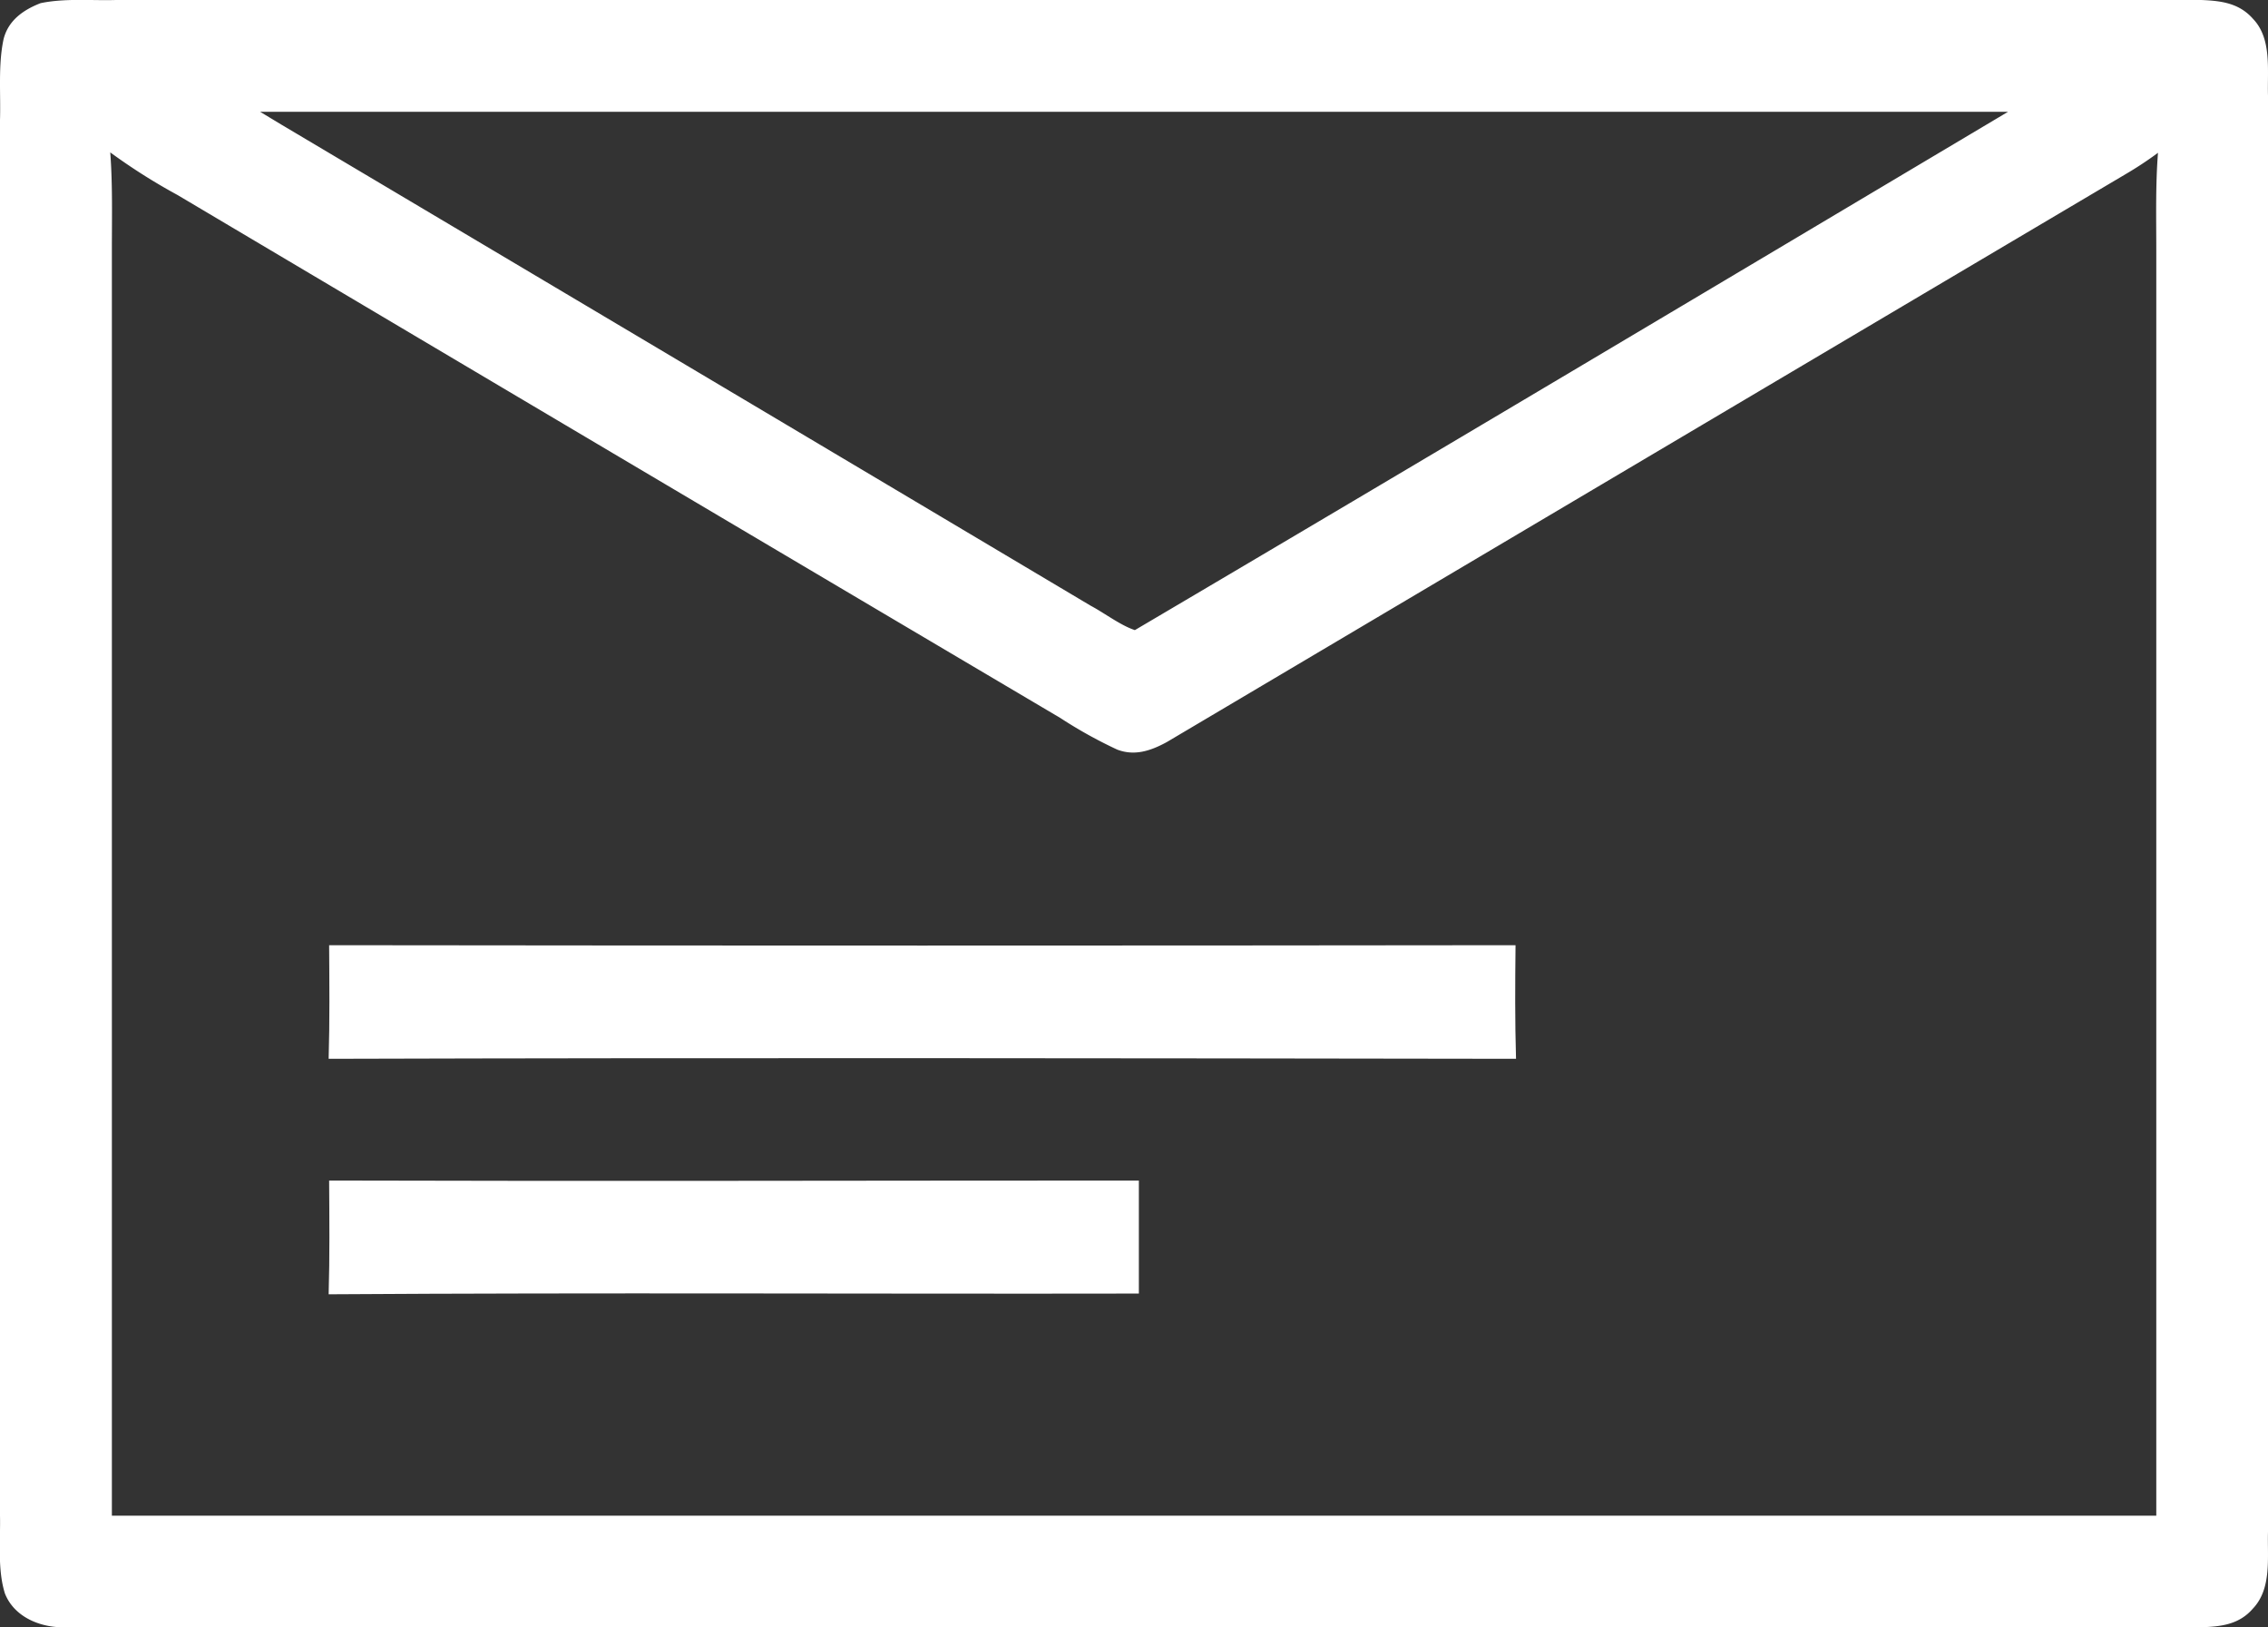 <svg xmlns="http://www.w3.org/2000/svg" viewBox="0 0 279.56 200.54"><rect x="0" y="0" width="279.56" height="200.54" fill="#333333" stroke="none"/><defs><style>.cls-1{fill:#fff;}</style></defs><g id="Livello_2" data-name="Livello 2"><g id="Livello_1-2" data-name="Livello 1"><path class="cls-1" d="M279.56,188.78q0-88.5,0-177c-.1-3.13.5-7-1.84-9.45C276,.37,273.78.1,271.34,0Q142.9,0,14.29,0C11.24.09,8-.24,5,.39,2.89,1.21,1,2.51.43,4.87-.24,8.06.1,11.52,0,14.78q0,86,0,172c.07,3.11-.33,6.61.61,9.6,1.19,3,4.57,4.28,7.6,4.15q131.55,0,263.1,0c2.44-.07,4.69-.33,6.38-2.29C280.06,195.76,279.46,191.91,279.56,188.78Zm-32.05-175C212,34.91,175.43,56.7,139.89,77.65c-1.74-.56-3.76-2.11-5.44-3Q84.61,45,34.72,15.38l-2.65-1.6Zm18.28,17q0,78,0,156-126,0-252,0,0-78,0-156c0-4,.1-8-.2-12a73.76,73.76,0,0,0,8.29,5.25Q76.27,56.31,130.7,88.48a56.27,56.27,0,0,0,7,3.89c2.18.84,4.19.13,6.12-.92,39.34-23.3,78.85-46.71,118.21-70A44.84,44.84,0,0,0,266,18.83C265.69,22.82,265.79,26.79,265.79,30.78Z"/><path class="cls-1" d="M40.57,116.48q73.13.09,146.24,0c-.05,4.68-.08,9.36.06,14-48.78-.07-97.59-.14-146.36,0,.14-4.68.09-9.38.06-14.06Z"/><path class="cls-1" d="M40.57,145.48c33.27.1,66.54,0,99.81,0q0,7,0,13.93c-33.28.06-66.59-.13-99.87.09.14-4.68.09-9.37.06-14.06Z"/></g></g></svg>